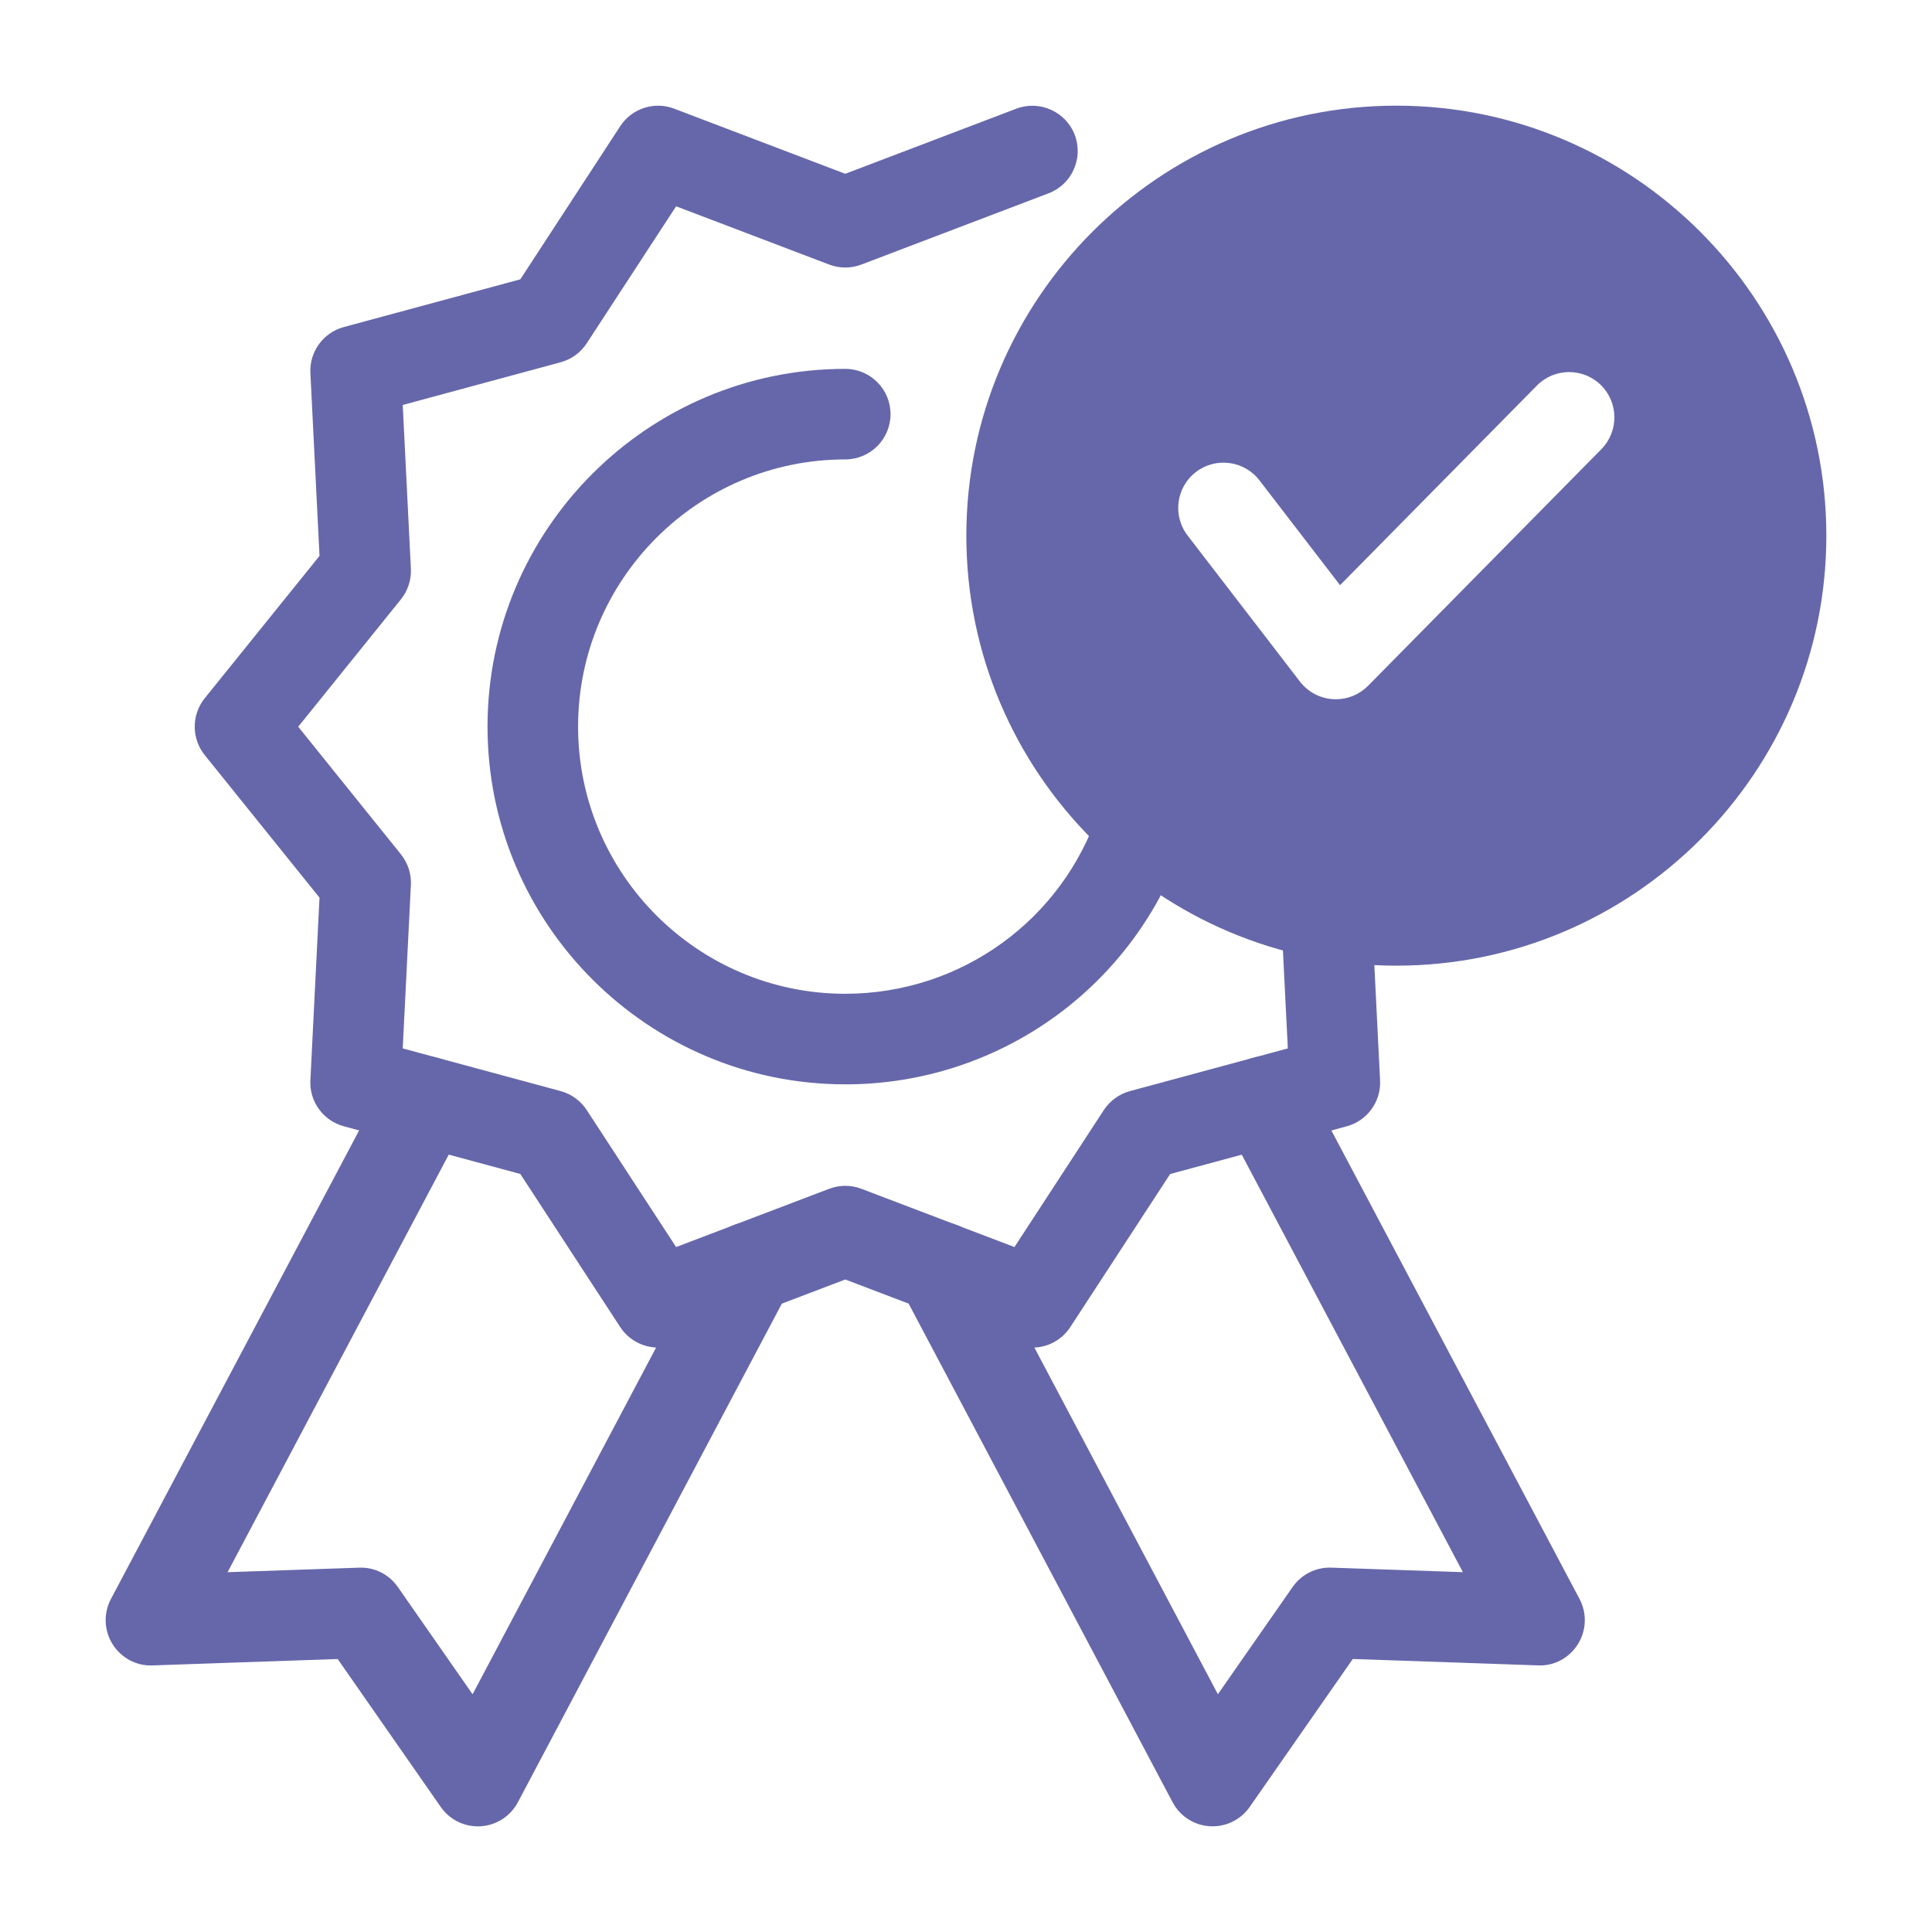 <svg xmlns="http://www.w3.org/2000/svg" viewBox="0 0 64 64" id="Achievement"><g fill="#000000" class="color000000 svgShape"><path fill="#6667aa" d="M34.2,44.64c-.179,0-.359-.031-.533-.098l-5.667-2.157-5.667,2.157c-.654,.252-1.403,.009-1.789-.583l-3.308-5.07-5.848-1.58c-.681-.185-1.142-.818-1.106-1.522l.302-6.051-3.803-4.724c-.441-.55-.441-1.333,.001-1.882l3.802-4.715-.302-6.059c-.035-.704,.426-1.338,1.106-1.522l5.848-1.581,3.308-5.07c.385-.592,1.133-.835,1.789-.583l5.667,2.157,5.667-2.157c.77-.292,1.64,.095,1.936,.869,.294,.773-.095,1.641-.869,1.935l-6.2,2.36c-.344,.131-.723,.131-1.066,0l-5.071-1.93-2.96,4.537c-.201,.309-.509,.532-.864,.629l-5.232,1.415,.27,5.423c.019,.367-.1,.729-.33,1.016l-3.402,4.22,3.403,4.228c.23,.286,.348,.647,.329,1.015l-.27,5.413,5.232,1.414c.355,.097,.663,.32,.864,.629l2.96,4.537,5.071-1.93c.344-.131,.723-.131,1.066,0l5.071,1.93,2.96-4.537c.201-.309,.509-.532,.864-.629l5.232-1.414-.219-4.383c-.041-.828,.596-1.532,1.423-1.573,.826-.02,1.532,.596,1.573,1.423l.279,5.591c.035,.705-.426,1.339-1.106,1.523l-5.848,1.58-3.308,5.07c-.283,.435-.761,.681-1.256,.681Z" class="color293a4c svgShape"></path><path fill="#6667aa" d="M28 35.92c-6.534 0-11.85-5.315-11.85-11.85s5.315-11.851 11.85-11.851c.828 0 1.5.672 1.5 1.5s-.672 1.5-1.5 1.5c-4.88 0-8.85 3.971-8.85 8.851s3.97 8.85 8.85 8.85c3.83 0 7.208-2.443 8.405-6.079.259-.788 1.108-1.214 1.894-.956.787.259 1.215 1.107.956 1.894-1.604 4.87-6.127 8.142-11.255 8.142zM40.17 60.5c-.03 0-.061-.001-.091-.003-.522-.031-.99-.333-1.235-.795l-9.01-17.02c-.387-.732-.107-1.641.624-2.028.731-.384 1.64-.107 2.028.624l7.858 14.846 2.475-3.552c.29-.418.774-.661 1.282-.642l4.359.15-7.886-14.889c-.388-.732-.109-1.64.623-2.027.73-.388 1.641-.108 2.027.623l9.1 17.18c.251.474.23 1.044-.054 1.498-.284.453-.783.73-1.323.703l-6.134-.212-3.414 4.9c-.281.404-.741.643-1.23.643zM15.83 60.5c-.489 0-.949-.238-1.23-.643l-3.414-4.9-6.134.212c-.531.025-1.04-.25-1.323-.703-.284-.454-.305-1.024-.054-1.498l9.1-17.18c.388-.731 1.298-1.011 2.027-.623.732.388 1.011 1.295.623 2.027l-7.886 14.889 4.359-.15c.51-.021.992.224 1.282.642l2.475 3.552 7.858-14.846c.389-.731 1.3-1.008 2.028-.624.731.388 1.011 1.296.624 2.028l-9.01 17.02c-.245.462-.713.764-1.235.795-.03.002-.061.003-.091.003z" class="color293a4c svgShape"></path></g><path fill="#6667aa" d="M46.255,3.5c-7.854,0-14.244,6.391-14.244,14.245s6.39,14.244,14.244,14.244,14.245-6.39,14.245-14.244-6.391-14.245-14.245-14.245Zm6.793,11.379l-7.728,7.838c-.283,.287-.668,.447-1.068,.447-.03,0-.062-.001-.092-.003-.433-.026-.833-.239-1.098-.583l-3.721-4.838c-.505-.656-.382-1.598,.275-2.104,.657-.503,1.598-.382,2.104,.275l2.671,3.474,6.52-6.612c.582-.591,1.531-.597,2.121-.016,.59,.582,.597,1.531,.016,2.121Z" class="color293a4c svgShape"></path></svg>